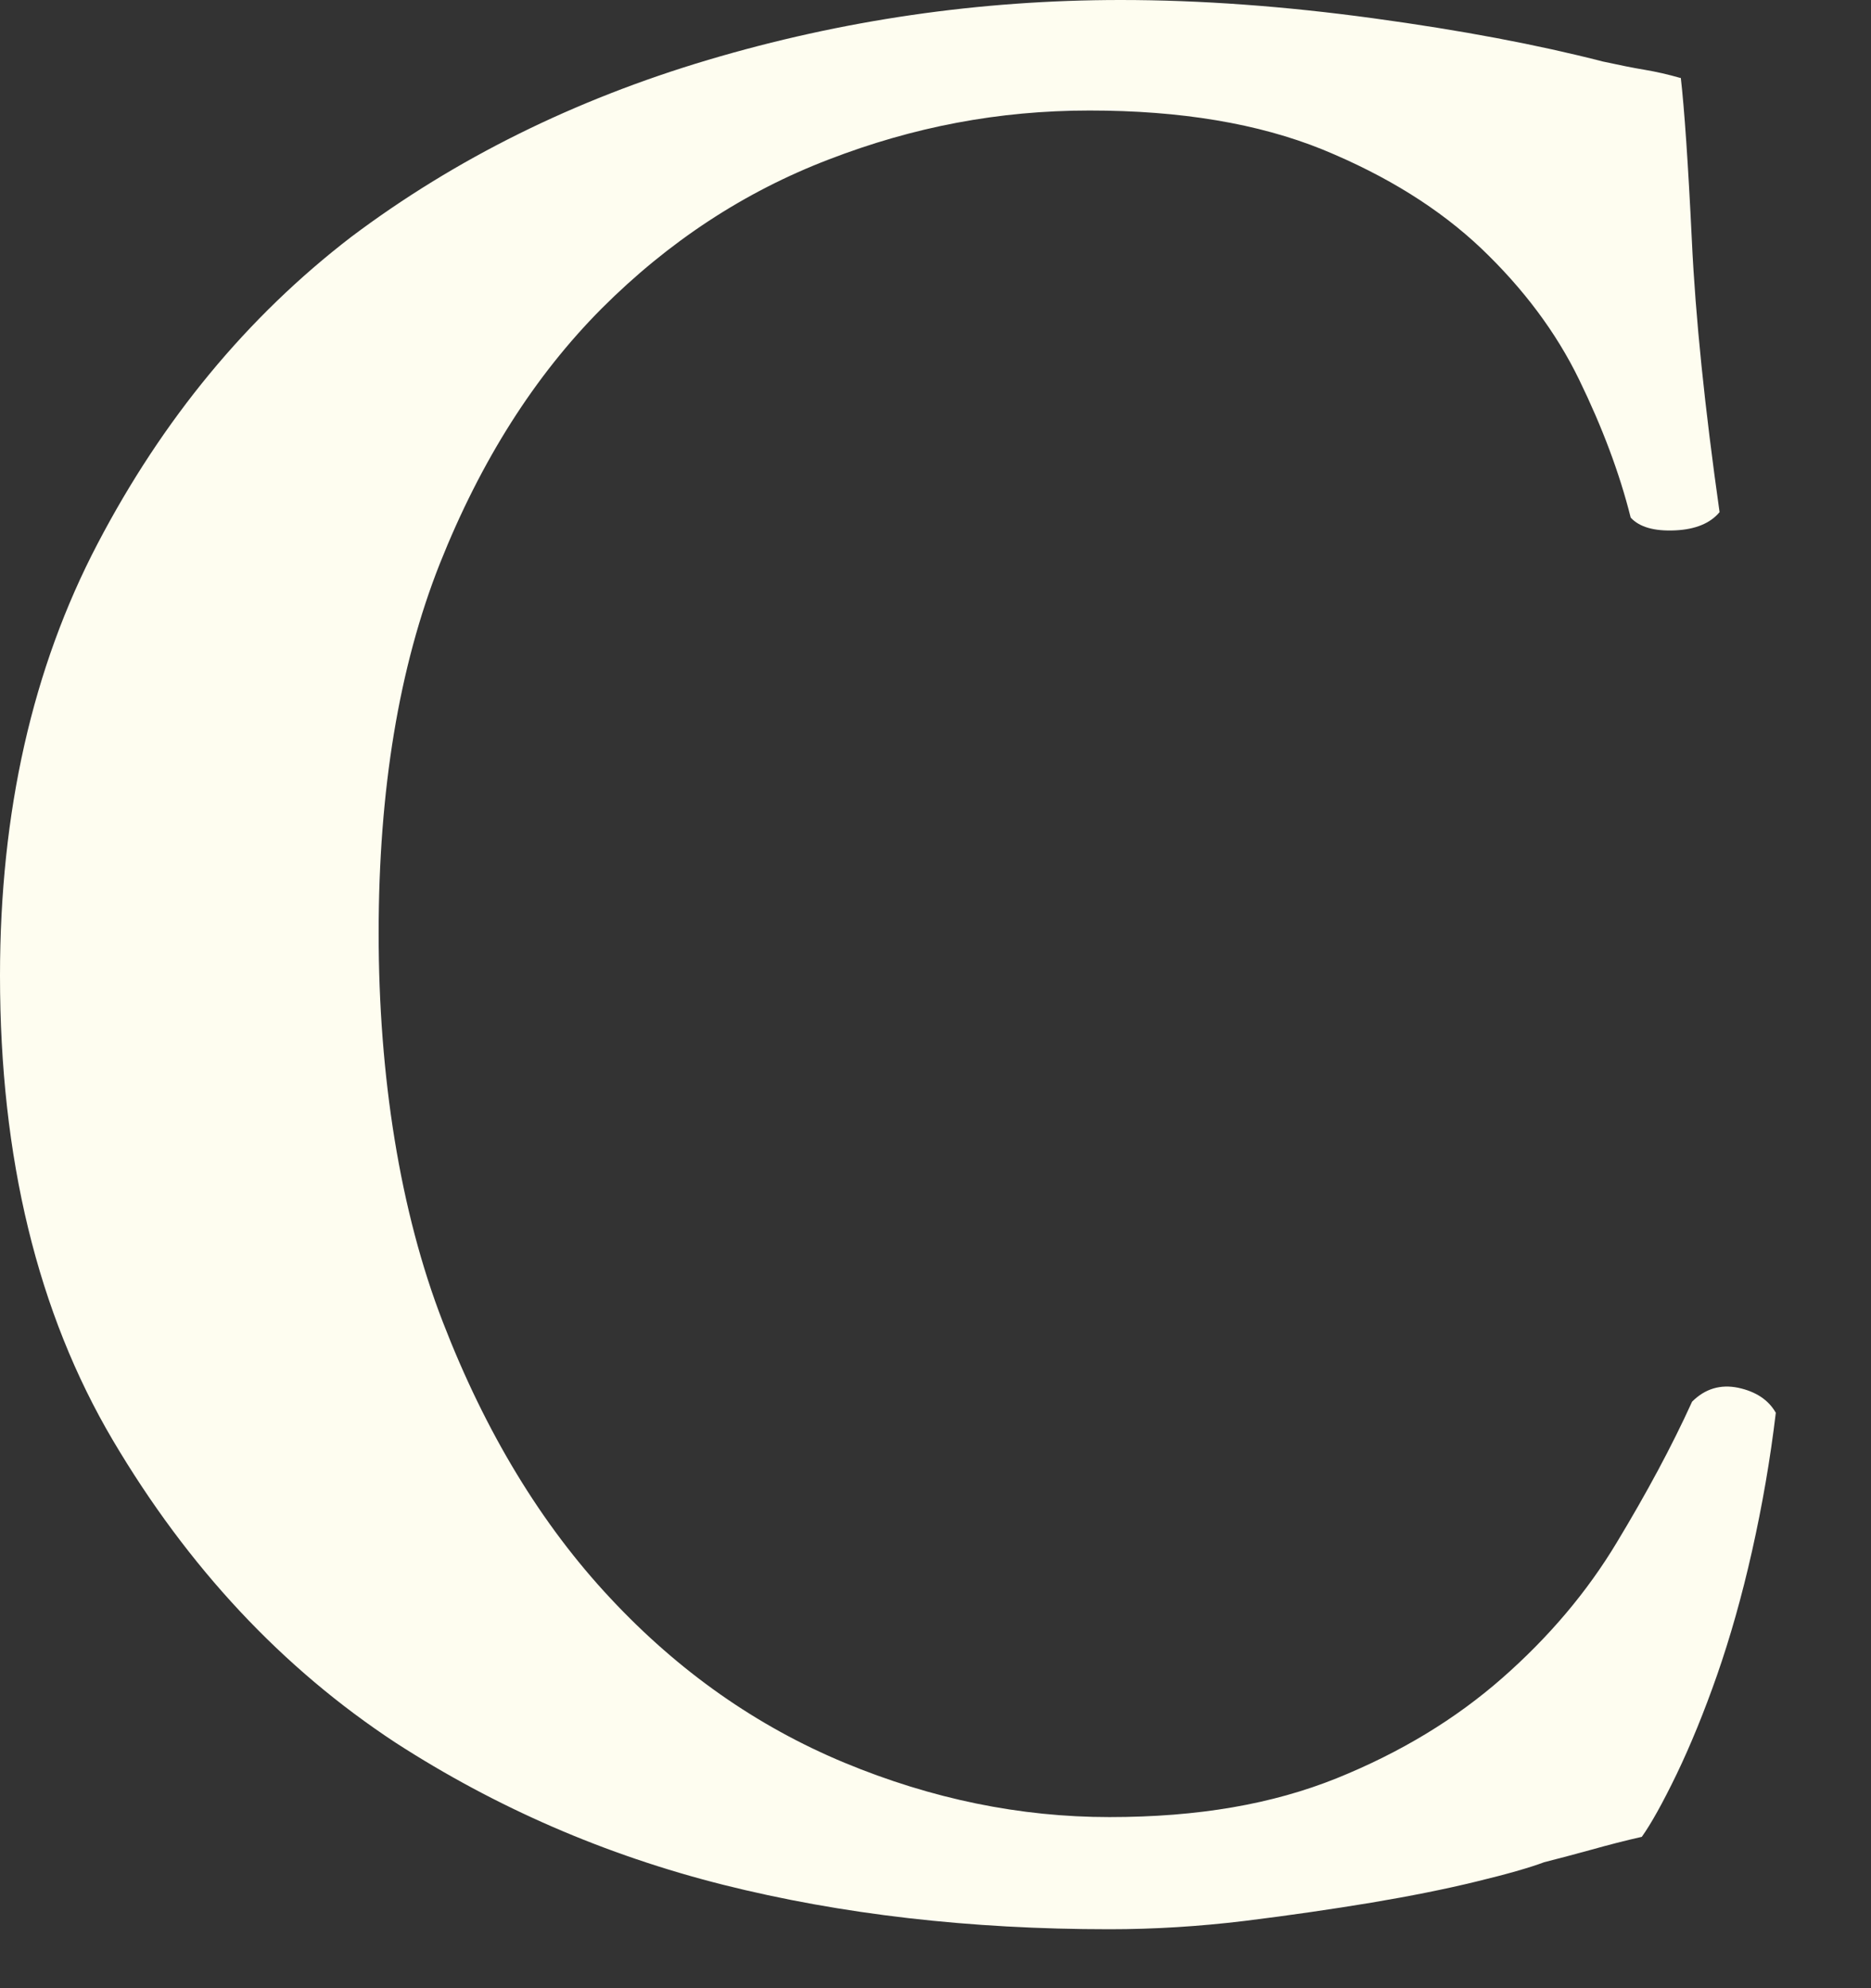 <?xml version="1.0" encoding="utf-8"?>
<svg xmlns="http://www.w3.org/2000/svg" fill="none" height="100%" overflow="visible" preserveAspectRatio="none" style="display: block;" viewBox="0 0 16 17" width="100%">
<rect x="0" y="0" width="16" height="17" fill="#333333" stroke="none"/>
<path d="M14.373 0.66C14.404 0.93 14.436 1.394 14.468 2.055C14.499 2.715 14.579 3.489 14.705 4.379C14.626 4.474 14.499 4.527 14.325 4.535C14.148 4.543 14.021 4.508 13.945 4.426C13.85 4.046 13.702 3.653 13.504 3.246C13.306 2.839 13.026 2.467 12.669 2.126C12.31 1.785 11.858 1.503 11.309 1.278C10.76 1.056 10.097 0.945 9.318 0.945C8.539 0.945 7.81 1.085 7.089 1.363C6.365 1.64 5.718 2.065 5.145 2.638C4.574 3.212 4.112 3.938 3.761 4.82C3.412 5.702 3.238 6.756 3.238 7.979C3.238 9.201 3.42 10.358 3.787 11.304C4.152 12.249 4.63 13.036 5.219 13.665C5.805 14.293 6.473 14.761 7.221 15.072C7.968 15.382 8.723 15.537 9.487 15.537C10.25 15.537 10.881 15.426 11.431 15.205C11.98 14.983 12.45 14.697 12.849 14.346C13.245 13.998 13.572 13.612 13.826 13.189C14.079 12.77 14.296 12.368 14.47 11.985C14.581 11.874 14.713 11.835 14.864 11.866C15.014 11.898 15.123 11.969 15.186 12.08C15.139 12.476 15.07 12.873 14.983 13.261C14.896 13.649 14.795 14.003 14.684 14.322C14.573 14.639 14.457 14.922 14.338 15.17C14.219 15.416 14.119 15.595 14.04 15.706C13.897 15.738 13.755 15.775 13.612 15.815C13.469 15.854 13.332 15.891 13.205 15.923C13.079 15.97 12.883 16.026 12.622 16.089C12.36 16.153 12.059 16.213 11.726 16.269C11.393 16.324 11.032 16.377 10.643 16.425C10.255 16.472 9.87 16.496 9.487 16.496C8.293 16.496 7.194 16.369 6.185 16.116C5.176 15.862 4.242 15.456 3.383 14.901C2.414 14.264 1.608 13.403 0.964 12.313C0.322 11.225 0 9.901 0 8.343C0 6.943 0.277 5.713 0.835 4.648C1.392 3.584 2.113 2.71 3.003 2.026C3.893 1.357 4.91 0.853 6.056 0.512C7.2 0.172 8.377 0 9.584 0C10.268 0 10.987 0.053 11.742 0.156C12.498 0.259 13.152 0.383 13.707 0.526C13.85 0.557 13.969 0.581 14.066 0.597C14.161 0.613 14.264 0.636 14.375 0.668L14.373 0.66Z" fill="#FEFDF0" id="Vector"/>
</svg>